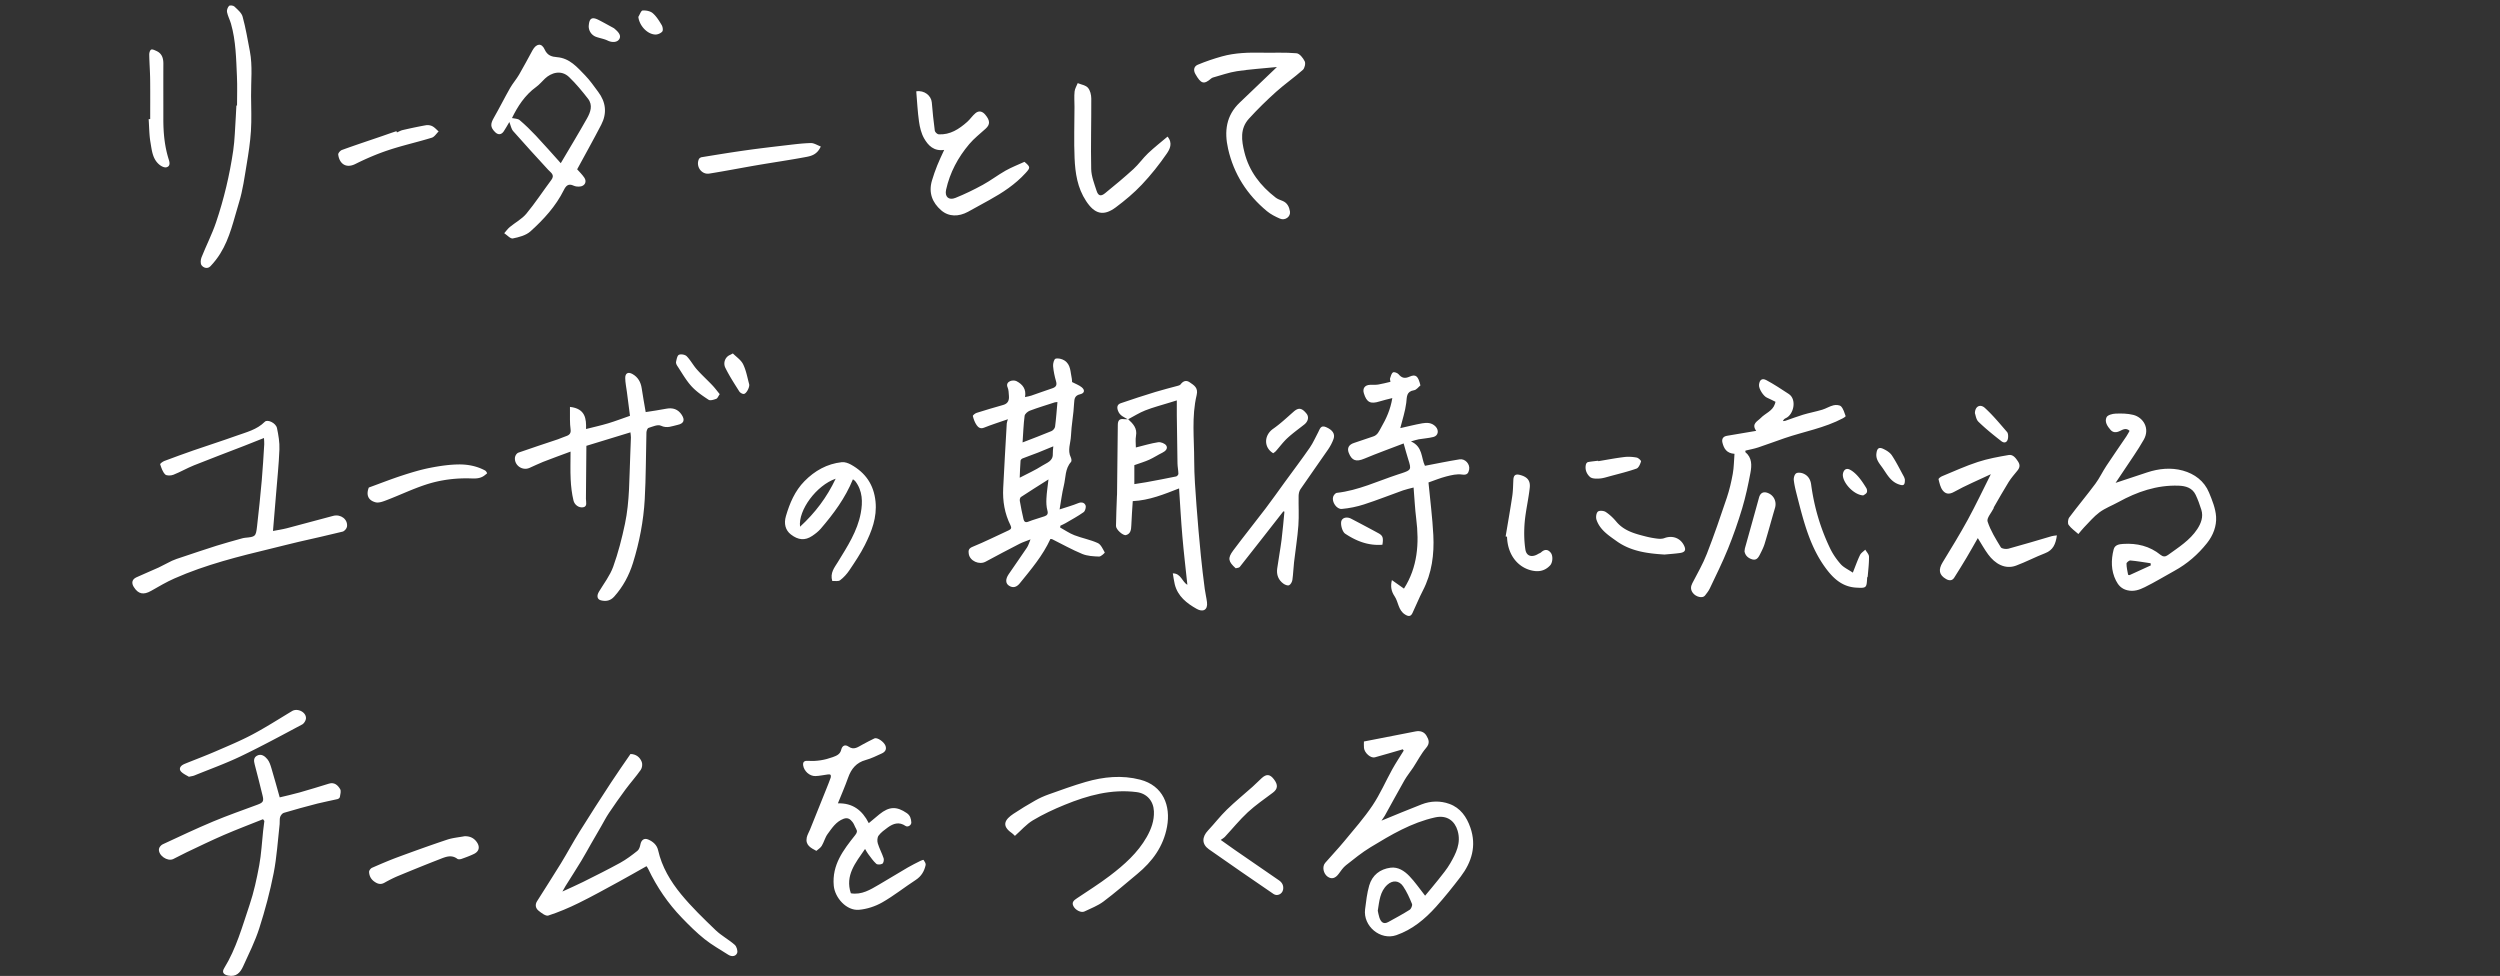<svg xmlns="http://www.w3.org/2000/svg" viewBox="0 0 883 344.69"><rect x="0" y="0" width="883" height="344.69" fill="#333333" stroke="none"/><path fill="none" d="M0 0h883v344H0z"/><g fill="#fff"><path d="M356 148.07c-3.01 1.05-5.78 1.92-8.48 3-1.29.51-2.04-.16-2.58-.93-.65-.93-1.06-2.08-1.33-3.19-.06-.26.79-.95 1.32-1.12 3.12-.99 6.27-1.92 9.43-2.81 1.68-.48 2.12-1.67 1.99-3.21-.09-1-.07-2.08-.46-2.97-.5-1.16.08-1.85.84-2.2.64-.3 1.68-.34 2.29-.02 2.1 1.11 3.54 2.74 3.02 5.63.88-.2 1.55-.29 2.19-.51 2.45-.83 4.87-1.74 7.33-2.55 1.28-.42 1.87-1.01 1.44-2.49-.51-1.76-.9-3.58-1.05-5.39-.07-.89.34-2.46.86-2.61.92-.27 2.24.06 3.1.59 2.36 1.46 2.12 4.15 2.65 6.45.11.49.07 1.01.09 1.2 1.29.68 2.52 1.1 3.44 1.87 1.2 1.01.95 2.09-.57 2.44-1.84.43-2.07 1.44-2.15 3.18-.17 3.86-.95 7.69-1.11 11.55-.1 2.51-1.31 5.04-.05 7.58.22.45.35 1.29.09 1.58-2.16 2.41-1.86 5.54-2.55 8.36-.66 2.7-.99 5.48-1.5 8.43 2.36-.78 4.54-1.38 6.62-2.23 1.23-.5 2.2-.11 2.55.8.25.64-.13 2-.69 2.4-2.04 1.45-4.26 2.64-6.43 3.91-.56.33-1.17.57-1.76.86l-.11.64c1.68.93 3.28 2.05 5.05 2.73 2.71 1.05 5.63 1.57 8.26 2.77 1.12.51 1.78 2.13 2.47 3.34.05.09-1.32 1.45-2 1.43-2.01-.07-4.15-.18-5.97-.93-3.63-1.5-7.07-3.44-10.59-5.19-.16-.08-.37-.06-.64-.1-2.68 5.86-6.82 10.73-10.83 15.68-1.04 1.28-2.33 1.8-3.82.82-1.24-.82-1.27-2.31-.09-4.05 2.13-3.15 4.35-6.25 6.46-9.41.51-.76.75-1.71 1.25-2.89-1.48.59-2.73.97-3.88 1.56-4.03 2.07-8.03 4.18-12.01 6.33-2.23 1.2-5.54-.26-5.92-2.76-.16-1.06-.15-1.9 1.32-2.5 4.33-1.76 8.52-3.88 12.78-5.83.86-.4 1.1-.84.64-1.77-2.07-4.13-2.81-8.56-2.58-13.14.38-7.61.82-15.22 1.26-22.83.02-.42.22-.82.41-1.51zm17.5-6.07c-.51.06-.76.05-.98.12-2.94.96-5.91 1.85-8.8 2.94-.76.29-1.74 1.14-1.83 1.83-.39 3-.49 6.03-.72 9.38 3.53-1.37 6.9-2.63 10.21-4.01.56-.23 1.2-.98 1.27-1.56.37-2.79.56-5.61.84-8.69zm-3.19 27.34c-3.47 2.2-6.62 4.16-9.72 6.21-.31.21-.47.94-.39 1.38.37 2.17.81 4.33 1.31 6.47.19.79.61 1.29 1.68.86 1.87-.74 3.83-1.24 5.72-1.9.91-.32 1.38-.8 1.04-2.01-.38-1.36-.43-2.87-.35-4.3.1-2.11.44-4.21.72-6.71zm1.7-11.69c-1.91.79-3.64 1.53-5.38 2.21-1.82.71-3.68 1.35-5.49 2.07-.29.12-.66.49-.68.77-.15 1.97-.21 3.95-.3 6.03 2.8-1.47 5.52-2.67 7.99-4.27 1.54-.99 3.83-1.57 3.7-4.18-.04-.8.1-1.61.18-2.64zm123.47 107c-3.29.95-6.58 1.94-9.88 2.84-1.44.4-3.64-1.51-3.84-3.29-.09-.81-.02-1.63-.02-2.3 6.25-1.23 12.26-2.43 18.28-3.57 1.53-.29 2.96.09 3.81 1.52.84 1.41 1.29 2.66-.11 4.3-1.79 2.09-3.06 4.62-4.58 6.94-1 1.51-2.17 2.92-3.07 4.48-2.36 4.13-4.61 8.33-6.93 12.49-.38.68-.88 1.3-1.21 1.8 4.73-1.93 9.44-3.92 14.21-5.76 3.2-1.24 6.58-1.32 9.77-.17 3.9 1.4 6.12 4.59 7.43 8.38 2.23 6.43.5 12.17-3.45 17.36-2.77 3.63-5.63 7.21-8.68 10.6-3.92 4.36-8.4 8.09-14.04 10.04-5.63 1.94-11.77-3.21-11.02-9.14.36-2.81.67-5.67 1.45-8.38 1.06-3.68 3.81-5.84 7.57-6.32 2.65-.34 4.87 1.15 6.6 2.94 2 2.07 3.64 4.5 5.58 6.95 1.46-1.77 3.13-3.7 4.71-5.71 1.45-1.85 2.98-3.66 4.15-5.69 2.04-3.53 3.91-7.15 2.63-11.53-1-3.42-3.69-5.66-7.97-4.72-8.38 1.86-15.6 6.17-22.78 10.53-3.06 1.86-5.87 4.14-8.69 6.37-1.02.8-1.78 1.96-2.57 3.03-1.18 1.61-2.51 1.99-3.9 1.01-1.53-1.08-2.02-3.54-.87-4.88 2.22-2.58 4.59-5.03 6.75-7.66 3.42-4.14 7-8.2 9.98-12.64 2.69-4.02 4.63-8.53 6.98-12.78 1.25-2.25 2.68-4.39 4.03-6.58l-.34-.46zm-8.85 57.02c.17.73.29 1.61.58 2.44.52 1.48 1.38 2.51 3.13 1.55 2.54-1.4 5.1-2.77 7.55-4.32.53-.34 1.04-1.56.83-2.07-.87-2.15-1.84-4.31-3.13-6.22-1.43-2.1-3.7-2.26-5.57-.56-2.64 2.4-2.84 5.78-3.39 9.18zm-88.19-173.53c-1.41-.79-2.95-1.3-3.59-3.13-.48-1.36-.12-2.2 1-2.59 4.05-1.4 8.14-2.72 12.24-3.98 2.66-.82 5.36-1.47 8.04-2.21.3-.08.66-.22.84-.45.88-1.19 1.97-1.63 3.23-.75 1.53 1.06 3.08 1.9 2.46 4.5-1.82 7.61-.87 15.4-.87 23.12 0 5.3.43 10.61.81 15.9.43 5.93.98 11.85 1.55 17.77.38 3.91.87 7.81 1.37 11.7.2 1.57.6 3.11.79 4.68.35 2.8-1.47 3.58-3.6 2.38-3.5-1.96-6.74-4.45-7.79-8.72-.3-1.21-.44-2.46-.68-3.85 2.91-.01 3.3 3.07 5.14 4.03-.6-5.72-1.28-11.37-1.76-17.04-.49-5.65-.79-11.31-1.17-16.99-5.23 2.04-10.52 4.22-16.36 4.49-.17 2.77-.4 5.69-.51 8.61-.06 1.49-.22 2.91-1.86 3.38-1.04.3-3.56-1.96-3.55-3.2.04-3.52.21-7.03.33-10.55 0-.19.04-.38.04-.58.1-8.17.2-16.35.27-24.52.01-1.47.45-2.34 2.11-2.1.5.07 1.03.02 1.54.03 1.74 1.58 3.29 3.19 2.77 5.91-.24 1.28-.04 2.65-.04 4.07 2.77-.68 5.31-1.47 7.91-1.86.9-.13 2.37.45 2.83 1.18.64 1.01-.22 1.96-1.35 2.51-1.59.77-3.08 1.77-4.69 2.5-1.55.7-3.21 1.18-5.24 1.91v6.7c1.42-.22 2.79-.41 4.15-.66 3.55-.65 7.09-1.32 10.62-2.05.33-.07.8-.61.79-.93-.02-1.24-.3-2.47-.32-3.71-.11-5.64-.17-11.29-.24-16.94-.02-1.75 0-3.5 0-5.28-.93.29-1.71.52-2.49.77-2.89.9-5.83 1.66-8.64 2.76-2.12.83-4.07 2.09-6.1 3.16zm96.16 3.07c2.43-.54 5.05-1.21 7.71-1.69 1.7-.3 3.4-.28 4.77 1.17 1.22 1.3.93 3.21-.8 3.65-1.68.43-3.44.52-5.16.82-.77.13-1.52.41-2.77.75 4.25 1.88 3.56 5.83 4.94 8.61 4.04-.77 8.12-1.62 12.23-2.28 1.97-.32 3.77 1.71 3.38 3.63-.26 1.28-.73 2.01-2.5 1.74-1.78-.27-3.74.2-5.54.66-2.2.56-4.32 1.45-6.32 2.14.6 6.24 1.39 12.39 1.71 18.57.35 6.8-.49 13.46-3.71 19.65-1.34 2.58-2.41 5.3-3.67 7.93-.6 1.25-1.42 1.23-2.6.49-2.44-1.52-2.32-4.4-3.7-6.45-1.13-1.68-1.52-3.41-.95-5.71l4.26 3.01c4.8-7.52 5.44-15.93 4.33-24.68-.45-3.53-.6-7.09-.93-11.03-1.4.38-2.6.62-3.74 1.02-4.59 1.64-9.13 3.45-13.77 4.95-2.53.82-5.19 1.36-7.84 1.6-1.83.16-3.58-2.46-3.08-4.25.16-.57.81-1.37 1.31-1.43 7.6-.85 14.44-4.16 21.58-6.5.42-.14.84-.27 1.27-.41 3.46-1.15 3.53-1.34 2.37-4.97-.56-1.74-1.02-3.51-1.61-5.58-4.42 1.7-9.22 3.43-13.92 5.39-2.83 1.18-4.37.74-5.47-2.07-.67-1.71.06-2.94 1.93-3.52 2.24-.7 4.43-1.55 6.67-2.25 1.61-.5 2.09-1.87 2.82-3.14 1.81-3.13 3.31-6.36 3.97-10.43-1.67.43-3.1.74-4.49 1.18-3.23 1.02-4.57.35-5.56-2.87-.53-1.73.34-2.93 2.19-2.99.96-.03 1.94.05 2.88-.1 1.42-.23 2.82-.62 4.32-.96-.06-.52-.23-.92-.13-1.23.25-.75.46-1.71 1.03-2.1.36-.25 1.56.16 1.96.64 1.14 1.37 2.21 1.61 3.9.86 2.21-.98 3.04-.2 3.83 3.1-.72.58-1.4 1.56-2.22 1.69-2.83.45-2.53 2.37-2.79 4.47-.36 2.98-1.35 5.88-2.1 8.89zm252.63 19.34c3.99-1.33 7.56-2.52 11.13-3.69 4.14-1.37 8.44-1.8 12.61-.65 4.13 1.14 7.56 3.66 9.26 7.77 1.13 2.73 2.3 5.62 2.49 8.5.21 3.34-1.03 6.61-3.21 9.35-3.19 4.01-6.98 7.31-11.49 9.78-3.5 1.92-6.91 4.02-10.49 5.78-1.87.92-3.85 1.67-6.21 1.08-2.06-.51-3.17-1.82-3.96-3.4-1.77-3.51-1.77-7.27-.82-11.01.42-1.67 2.02-1.86 3.36-1.95 4.85-.31 9.36.74 13.22 3.88.85.69 1.67.71 2.57.06 3.77-2.73 7.78-5.21 10.39-9.18 1.31-2 2.21-4.32 1.43-6.82-.56-1.79-1.2-3.58-2.01-5.28-1.19-2.5-3.56-3.15-6.05-3.23-7.66-.26-14.62 2.15-21.23 5.79-2.22 1.22-4.66 2.13-6.68 3.62-2.02 1.49-3.66 3.5-5.44 5.31-.6.61-1.12 1.31-2.02 2.36-1.2-1.07-2.54-1.98-3.44-3.22-.4-.56-.25-2 .21-2.63 3-4.02 6.23-7.87 9.22-11.89 1.47-1.98 2.53-4.27 3.9-6.34 2.31-3.5 4.71-6.93 7.06-10.41.42-.62.76-1.31 1.14-1.95-1.21-1.19-2.39-.46-3.4.03-1.27.62-2.42.65-3.32-.37-1.11-1.26-2.2-2.87-1.41-4.49.38-.77 2.05-1.22 3.15-1.26 2.09-.09 4.26-.06 6.27.44 3.48.87 5.99 4.72 3.73 8.74-2.18 3.87-4.81 7.48-7.25 11.21-.85 1.3-1.73 2.59-2.73 4.08zm12.43 29.15l-.06-.76c-2.38-.35-4.76-.76-7.16-.98-.44-.04-1.37.72-1.36 1.1 0 1.31.32 2.62.56 3.92.01.08.39.21.52.15 2.51-1.13 5-2.28 7.5-3.43zM201.5 159.51c-3.31 1.23-6.53 2.39-9.7 3.63-1.64.64-3.22 1.46-4.84 2.15-2.55 1.08-5.43-1.03-5.07-3.77.08-.6.62-1.44 1.14-1.62 4.65-1.65 9.35-3.16 14.03-4.74.98-.33 1.91-.8 2.89-1.11 1.2-.39 1.78-1.06 1.58-2.39-.17-1.13-.19-2.28-.22-3.43-.03-1.41 0-2.82 0-4.51 5.49.6 5.8 4.24 5.68 7.81 2.73-.69 5.3-1.26 7.81-2.01 2.49-.75 4.93-1.69 7.71-2.65-.35-2.69-.72-5.56-1.09-8.42-.21-1.64-.57-3.27-.59-4.91-.02-1.72 1-2.29 2.54-1.44 1.94 1.08 2.95 2.83 3.28 5.05.4 2.77.92 5.51 1.41 8.4 2.43-.39 4.8-.7 7.15-1.17 2.43-.49 4.29.16 5.59 2.16 1.19 1.83.74 3.06-1.46 3.53-1.92.41-3.71 1.34-5.92.29-1.1-.52-2.93.33-4.36.78-.39.12-.72 1.04-.74 1.61-.21 7.87-.16 15.76-.6 23.61-.43 7.64-1.88 15.17-4.16 22.49-1.38 4.41-3.53 8.43-6.65 11.9-1.32 1.46-2.9 1.74-4.67 1.29-1.36-.35-1.55-1.63-.68-3.07 1.75-2.9 3.89-5.67 5.02-8.8 1.77-4.92 3.08-10.04 4.16-15.17 1.69-8.02 1.5-16.23 1.87-24.38.09-2.03.18-4.07.23-6.1.01-.54-.1-1.08-.17-1.81-5.21 1.59-10.16 3.11-15.56 4.76-.06 6.17-.12 12.43-.16 18.69 0 1.15.6 2.76-1 3.02-1.56.25-3.03-.9-3.39-2.38-.59-2.44-.88-4.98-1-7.49-.16-3.19-.04-6.39-.04-9.81zm104.02 140.36c-3.38 4.92-7.1 9.34-5 15.64 3.84.65 6.88-1.29 9.95-3.07 3.39-1.98 6.73-4.04 10.12-6.02 1.44-.84 2.93-1.57 4.42-2.32.39-.19 1.13-.47 1.19-.38.35.54.85 1.25.74 1.78-.47 2.19-1.51 4-3.51 5.3-3.99 2.59-7.73 5.6-11.86 7.95-2.45 1.39-5.39 2.35-8.19 2.59-4.42.39-8.52-4.28-8.9-8.53-.66-7.37 3.39-12.58 7.53-17.8.68-.85.89-1.42.34-2.33-.46-.75-.69-1.65-1.23-2.32-.78-.99-1.64-1.74-3.2-1.15-2.66 1.01-4.06 3.27-5.6 5.35-.91 1.24-1.28 2.87-2.09 4.21-.43.72-1.27 1.2-1.89 1.76-1.98-1.04-3.94-2.04-3.4-4.7.2-.97.77-1.87 1.15-2.81l5.88-14.64c.49-1.23.99-2.46 1.43-3.72.1-.3.1-.81-.08-1-.18-.19-.66-.15-1-.11-1.44.18-2.87.52-4.31.56-2.08.07-4.07-1.78-4.34-3.82-.18-1.4.69-1.64 1.79-1.56 2.98.21 5.83-.28 8.64-1.3 1.4-.51 2.63-.98 3.03-2.66.33-1.37 1.33-1.94 2.59-1.06 1.93 1.36 3.37.08 4.92-.73 1.41-.73 2.78-1.52 4.22-2.18.95-.44 3.32 1.15 3.88 2.57.52 1.34-.15 2.24-1.31 2.76-1.84.83-3.67 1.77-5.6 2.29-3.38.91-5.18 3.14-6.29 6.29-1.05 2.98-2.32 5.87-3.6 9.04 5.18-.16 8.6 2.39 10.91 6.99 1.36-1.13 2.53-2.13 3.73-3.11 3.48-2.82 6.11-2.9 9.71-.43 1.21.83 1.5 2 1.59 3.28.06.96-1.23 1.81-2.04 1.25-2.28-1.57-4.32-.88-6.27.53-1.17.85-2.4 1.74-3.25 2.88-.48.64-.54 1.9-.29 2.73.54 1.81 1.49 3.5 2.08 5.31.18.55-.06 1.65-.46 1.89-.56.33-1.75.4-2.16.02-1.1-.99-1.94-2.26-2.85-3.45-.37-.48-.64-1.03-1.09-1.77zM93.24 154.7c-2.49.99-4.75 1.91-7.03 2.79-5.91 2.29-11.85 4.52-17.74 6.88-2.46.99-4.77 2.35-7.24 3.32-.86.34-2.37.39-2.89-.12-.9-.9-1.35-2.31-1.77-3.58-.07-.22.9-.96 1.49-1.18 3.42-1.29 6.85-2.54 10.3-3.74 5.03-1.74 10.1-3.35 15.11-5.15 3.53-1.27 7.27-2.14 10.07-4.96.95-.95 3.91.44 4.29 2.24.52 2.47.96 5.03.86 7.53-.2 5.3-.77 10.58-1.19 15.86-.34 4.21-.7 8.42-1.08 12.95 1.64-.32 3.3-.55 4.92-.97 5.45-1.42 10.88-2.91 16.32-4.36 2.69-.72 5.27 1.22 4.9 3.8-.09.67-.9 1.6-1.54 1.76-5.14 1.29-10.32 2.4-15.49 3.6-3.14.73-6.25 1.55-9.38 2.3-11.74 2.84-23.47 5.74-34.57 10.65-2.83 1.25-5.51 2.84-8.2 4.37-2.68 1.53-4.55 1.17-6.13-1.37-.9-1.45-.61-2.7.93-3.41 2.6-1.2 5.25-2.27 7.85-3.46 1.6-.74 3.12-1.65 4.72-2.39 1.07-.49 2.21-.84 3.32-1.21 4.13-1.38 8.24-2.78 12.39-4.09 2.9-.92 5.85-1.7 8.77-2.53.42-.12.85-.24 1.29-.28 3.7-.35 3.85-.41 4.27-4.04.62-5.43 1.19-10.86 1.67-16.31.38-4.23.6-8.48.87-12.72.04-.68-.06-1.37-.1-2.2zm135.12 151.23c-3.34 1.87-6.56 3.73-9.83 5.51-4.69 2.55-9.36 5.16-14.15 7.51-3.47 1.71-7.05 3.23-10.72 4.42-.9.29-2.46-.92-3.47-1.74-.99-.8-1.29-2.07-.52-3.29 2.8-4.47 5.68-8.89 8.43-13.38 2.28-3.73 4.34-7.59 6.65-11.29 3.61-5.8 7.32-11.54 11.06-17.26 2.22-3.4 4.57-6.72 6.88-10.1 1.92.04 3.33 1.09 3.99 2.83.3.78.13 2.06-.35 2.75-1.68 2.4-3.66 4.6-5.41 6.96-2.01 2.71-3.94 5.48-5.82 8.27-1.01 1.5-1.84 3.12-2.74 4.69-1.19 2.06-2.39 4.12-3.58 6.19-1.16 2.02-2.26 4.07-3.47 6.06-1.81 2.98-3.7 5.91-5.55 8.86-.3.48-.56.98-1.12 1.97 2.72-1.26 5.01-2.25 7.24-3.36 4.42-2.21 8.85-4.41 13.18-6.79 2.16-1.19 4.15-2.7 6.09-4.24.59-.47.9-1.46 1.05-2.27.29-1.53 1.31-2.33 2.72-1.73 1.7.72 3.1 1.93 3.52 3.78 1.33 5.92 4.39 11.01 8.12 15.56 3.71 4.52 7.97 8.62 12.2 12.69 2.03 1.95 4.63 3.31 6.75 5.18.67.59 1.16 2.19.83 2.94-.49 1.16-1.89 1.34-3.09.58-2.83-1.81-5.8-3.47-8.42-5.56-2.84-2.27-5.44-4.87-7.98-7.5-4.9-5.07-8.83-10.84-11.87-17.21-.21-.45-.52-.85-.63-1.02zM92.88 289.35c-4.6 1.85-9.24 3.6-13.79 5.56-4.44 1.92-8.79 4.04-13.16 6.11-1.61.76-3.16 1.64-4.76 2.4-2.04.96-5.3-1.3-5.03-3.55.07-.61.73-1.39 1.32-1.66 5.91-2.75 11.81-5.54 17.82-8.06 5.14-2.15 10.41-3.99 15.64-5.93 2.07-.77 2.33-1.23 1.78-3.39-.92-3.61-1.75-7.23-2.74-10.82-.36-1.31-.4-2.45.83-3.11 1.53-.82 2.78.21 3.65 1.25.73.88 1.1 2.11 1.44 3.25 1 3.33 1.91 6.68 2.91 10.23 2.19-.54 4.63-1.06 7.03-1.74 3.47-.98 6.92-2.05 10.36-3.11 1.94-.6 3.14.57 3.96 1.93.41.68.05 1.87-.1 2.8-.05.29-.5.66-.82.73-2.36.56-4.76.98-7.12 1.58-3.97 1.02-7.93 2.11-11.87 3.28-.54.16-1.1.89-1.29 1.47-.24.77-.08 1.65-.17 2.48-.66 5.79-1 11.66-2.12 17.36-1.29 6.56-3.03 13.07-5.07 19.44-1.48 4.63-3.7 9.04-5.72 13.49-.98 2.15-2.4 3.8-5.25 3.23-1.67-.33-2.32-1.17-1.44-2.6 4.27-6.94 6.4-14.74 8.97-22.35 1.53-4.54 2.55-9.28 3.42-14 .74-3.99.93-8.07 1.37-12.11.13-1.18.29-2.36.44-3.54-.16-.21-.32-.42-.47-.63zm87.01-246.24c-.75 1.26-1.32 2.33-1.99 3.31-.84 1.23-2 1.29-3.04.24-1.7-1.71-1.69-2.88-.43-5.07 1.98-3.45 3.75-7.02 5.72-10.48.94-1.65 2.23-3.11 3.19-4.75 1.65-2.83 3.17-5.74 4.75-8.61 1.33-2.4 3.2-2.68 4.27-.29.98 2.17 2.51 2.58 4.36 2.73 4.5.36 7.15 3.56 9.95 6.44 1.72 1.77 3.13 3.84 4.62 5.83 2.73 3.63 3.15 7.56 1.07 11.58-2.74 5.29-5.65 10.48-8.51 15.76.72.82 1.75 1.8 2.53 2.95.97 1.43.19 2.97-1.54 3.13-.73.07-1.58.01-2.23-.3-1.85-.87-2.7 0-3.47 1.55-2.84 5.72-7.11 10.37-11.78 14.58-1.58 1.43-4.06 2.07-6.24 2.51-.85.17-2.01-1.19-3.03-1.85.65-.74 1.23-1.57 1.98-2.19 1.93-1.6 4.27-2.82 5.83-4.7 3.15-3.8 5.86-7.96 8.82-11.92 1.34-1.8-.15-2.55-1.11-3.59-4.15-4.53-8.31-9.05-12.36-13.66-.69-.78-.87-2.02-1.35-3.2zm18.17 14.53c3.32-5.63 6.38-10.68 9.27-15.82 1.23-2.18 2.14-4.67.35-6.96-2.07-2.66-4.24-5.3-6.67-7.63-2.86-2.74-6.38-1.49-8.53.53-1.03.97-1.93 2.1-3.07 2.92-4.08 2.95-6.63 7.01-8.58 11.02.92.22 2.06.17 2.7.72 2.02 1.71 3.92 3.57 5.73 5.49 2.9 3.09 5.7 6.28 8.8 9.73zm414.57 102.65c-2.85-.19-3.74-1.92-4.25-3.88-.33-1.26.1-2.25 1.62-2.49 3.36-.54 6.7-1.13 10.29-1.74-1.81-2.52.49-3.38 1.59-4.53 1.63-1.7 4.2-2.45 5.02-4.99.06-.18.1-.35.21-.74-1.01-.49-2-1.03-3.03-1.47-1.24-.53-2.91-3.14-2.8-4.49.15-1.77 1.05-2.52 2.6-1.69 2.73 1.46 5.31 3.18 7.91 4.88 2.93 1.91 1.77 7.35-1.13 8.58-.37.16-.69.45-.94.99.29-.03.61 0 .88-.1 2.07-.71 4.12-1.51 6.21-2.14 2.24-.67 4.56-1.1 6.8-1.77 1.37-.41 2.63-1.25 4.02-1.57.84-.2 2.17-.11 2.66.42.81.89 1.15 2.22 1.59 3.41.04.12-.57.55-.93.74-6.5 3.45-13.76 4.7-20.64 7.05-3.11 1.06-6.19 2.24-9.31 3.27-1.48.49-3.03.76-4.48 1.11-.04.31-.12.5-.07.54 2.42 2 2.29 4.73 1.8 7.33-.79 4.22-1.69 8.44-2.92 12.55-1.45 4.84-3.13 9.63-5.03 14.32-1.92 4.74-4.21 9.33-6.4 13.96-.43.91-1.09 1.72-1.71 2.52-.83 1.07-3.26.49-4.32-1-.78-1.09-.77-2.15-.15-3.35 1.78-3.43 3.74-6.81 5.14-10.4 2.55-6.54 4.83-13.18 7.06-19.84.92-2.75 1.59-5.61 2.1-8.46.41-2.24.4-4.55.6-7.01zm113.86 28.81c-.42 3.1-1.36 5.21-4.13 6.28-3.48 1.34-6.8 3.1-10.3 4.4-3.86 1.43-7.42-.65-9.85-3.97-1.34-1.82-2.43-3.82-3.65-5.76-1.32 2.31-2.61 4.62-3.96 6.89-1.43 2.39-2.89 4.77-4.39 7.12-.72 1.13-1.81 1.05-2.83.47-2.53-1.43-2.83-3.31-1.25-5.9 3.03-4.97 6.09-9.94 8.88-15.05 2.78-5.09 5.26-10.34 8.15-16.09-4.64 2.19-8.95 3.99-13 6.25-1.81 1.01-3.06.69-4.02-.56-.82-1.06-1.11-2.56-1.45-3.91-.06-.24.72-.86 1.21-1.06 4.21-1.74 8.36-3.64 12.68-5.05 3.52-1.15 7.23-1.82 10.89-2.45 1.49-.25 2.44.98 3.27 2.24.82 1.24.69 2.18-.17 3.24-1.07 1.32-2.21 2.61-3.11 4.04-1.83 2.93-3.51 5.96-5.24 8.94-.06.1-.02.26-.08.37-.77 1.57-2.51 3.45-2.13 4.65 1.04 3.21 2.9 6.18 4.67 9.1.32.53 1.85.73 2.67.51 5.13-1.39 10.22-2.94 15.32-4.43.5-.15 1.04-.17 1.81-.28zM451.02 23.67c-4.98.5-9.6.79-14.15 1.48-2.84.43-5.6 1.45-8.39 2.21-.24.07-.49.19-.68.35-2.57 2.23-3.62 1.94-5.62-1.61-.79-1.42-.41-2.71.87-3.24 2.77-1.16 5.64-2.13 8.54-2.94 4.65-1.3 9.44-1.4 14.23-1.31 4.04.07 8.1-.15 12.11.2 1.08.09 2.33 1.67 2.9 2.85.37.75-.02 2.44-.67 3.02-3.04 2.7-6.41 5.03-9.43 7.74-3.35 3.01-6.59 6.18-9.62 9.51-3.17 3.49-2.63 7.64-1.58 11.85 1.68 6.75 5.66 11.85 11.03 16 .69.53 1.57.84 2.4 1.16 1.71.67 2.39 2.15 2.65 3.71.31 1.91-1.73 3.36-3.55 2.56-1.61-.7-3.24-1.52-4.58-2.63-7-5.81-11.7-13.08-13.72-22.02-1.39-6.16-.72-11.76 4.13-16.35 4.22-4 8.41-8.03 13.14-12.56zm-92.55 271.56c-.5-.46-.76-.77-1.07-.98-3.96-2.71-2.29-4.91.53-6.8 2.5-1.66 5.07-3.22 7.69-4.7 1.51-.86 3.12-1.58 4.75-2.16 4.34-1.54 8.67-3.13 13.09-4.41 6.32-1.83 12.8-2.48 19.26-.8 8.07 2.1 10.86 9.15 9.47 16.65-1.29 6.97-5.17 12.24-10.49 16.64-3.97 3.28-7.85 6.68-11.97 9.76-1.99 1.49-4.43 2.41-6.7 3.5-1.17.56-3.2-.45-3.92-1.91-.68-1.38.25-2.07 1.27-2.75 3.88-2.61 7.86-5.09 11.57-7.92 5.09-3.86 9.89-8.11 13.09-13.75 1.55-2.75 2.67-5.73 2.52-9.07-.17-3.7-2.52-6.3-6.11-6.76-8.95-1.15-17.28 1.18-25.4 4.49-3.85 1.57-7.66 3.34-11.22 5.47-2.34 1.4-4.2 3.59-6.36 5.5zm-64.51-90.02c-.87-2.85.79-4.77 1.97-6.7 3.35-5.47 6.9-10.88 8.09-17.28.72-3.85.69-7.87-1.95-11.28-.2-.26-.52-.43-.82-.67-2.71 6.65-6.84 12.2-11.37 17.47-.85.98-1.92 1.81-3.01 2.54-2.55 1.71-4.93 1.5-7.54-.52-1.92-1.49-2.53-3.8-1.74-6.5 1.34-4.55 3.16-8.87 6.54-12.31 3.64-3.7 7.99-6.15 13.21-6.72 1.04-.11 2.28.34 3.24.87 5.08 2.84 8.03 7.01 8.65 12.99.58 5.67-1.35 10.59-3.76 15.4-1.56 3.1-3.51 6-5.45 8.89-.9 1.34-2.03 2.6-3.31 3.56-.63.47-1.83.2-2.76.26zm-11.39-19.17c5.37-4.93 9.45-10.34 12.59-16.96-6.76 2.32-13.28 11.09-12.59 16.96zm79.28-128.87c2.16 1.82 2.12 2.05.37 3.97-3.67 4.02-8.13 6.94-12.84 9.54-2.49 1.38-4.98 2.78-7.49 4.13-3.27 1.76-6.77 1.83-9.49-.55-3.09-2.69-4.5-6.16-3.24-10.47.53-1.81 1.17-3.6 1.87-5.36.69-1.74 1.52-3.43 2.45-5.48-3.66.54-5.67-1.58-7.1-4.09-.99-1.75-1.5-3.88-1.79-5.91-.5-3.55-.67-7.15-.97-10.69 2.86-.46 5.29 1.53 5.49 3.93.28 3.33.61 6.66 1.06 9.98.07.5.87 1.25 1.37 1.28 4.06.22 7.19-1.86 10.06-4.39 1.07-.94 1.86-2.21 2.96-3.11 1.2-.97 2.43-.64 3.42.54 1.75 2.08 1.78 3.48.15 4.96-1.96 1.79-4.1 3.44-5.8 5.46-3.97 4.7-6.83 10.04-8.17 16.09-.55 2.49.92 3.86 3.29 2.9 3.32-1.33 6.56-2.91 9.7-4.63 2.76-1.51 5.29-3.46 8.03-5.01 2.14-1.2 4.45-2.09 6.65-3.1zM83.72 37.26c0-3.42.13-6.84-.03-10.25-.29-6.26-.36-12.55-2.11-18.65-.4-1.39-1.12-2.7-1.4-4.1-.14-.67.22-1.65.71-2.17.27-.29 1.49-.17 1.87.19 1.12 1.08 2.56 2.22 2.93 3.6 1.1 3.99 1.78 8.11 2.56 12.19 1.01 5.26.38 10.58.43 15.87.03 4.11.21 8.23-.05 12.32-.25 3.97-.86 7.94-1.52 11.87-.75 4.48-1.35 9.04-2.68 13.36-1.89 6.14-3.18 12.55-6.65 18.1-.98 1.58-2.15 3.07-3.43 4.42-1.01 1.07-2.45.64-3.16-.32-.45-.62-.35-1.96-.02-2.78 1.65-4.17 3.72-8.18 5.15-12.41 2.77-8.22 4.78-16.66 6.04-25.24.58-3.96.64-7.99.92-11.99.09-1.33.14-2.66.21-4h.24zM453.29 180.6c-5.13 6.56-10.24 13.12-15.41 19.65-.26.33-.94.32-1.43.47-2.64-2.39-2.92-3.55-.88-6.29 3.73-5.01 7.66-9.87 11.44-14.85 2.3-3.02 4.47-6.13 6.7-9.19 2.98-4.09 6.03-8.12 8.91-12.28 1.18-1.7 2-3.66 2.99-5.49.58-1.08.84-2.57 2.73-1.77 2.26.96 3.31 2.37 2.67 4.18-.46 1.3-1.13 2.56-1.91 3.7-3.23 4.71-6.57 9.36-9.79 14.08-.43.63-.62 1.54-.64 2.32-.07 3.47.17 6.96-.08 10.42-.32 4.35-1.03 8.68-1.53 13.02-.24 2.08-.29 4.19-.59 6.27-.1.69-.59 1.59-1.17 1.87-.46.23-1.43-.15-1.97-.54-1.82-1.31-2.53-3.19-2.22-5.38.47-3.39 1.11-6.75 1.54-10.14.42-3.3.68-6.62 1.01-9.94-.12-.03-.25-.06-.37-.1zM412.38 48.24c1.94 2.34.75 4.51-.24 5.96-2.66 3.88-5.63 7.61-8.86 11.03-2.79 2.95-5.96 5.6-9.22 8.03-4.39 3.25-7.47 2.28-10.45-2.25-3.08-4.67-3.84-9.88-4.07-15.18-.26-6-.04-12.03-.03-18.04 0-1.82-.15-3.64.03-5.44.1-1.02.72-2 1.11-2.99 1.23.51 2.81.73 3.6 1.63.81.91 1.18 2.5 1.19 3.8.04 8.31-.22 16.62-.03 24.92.06 2.57 1.09 5.16 1.9 7.67.58 1.81 1.51 2.08 2.99.87 3.42-2.77 6.8-5.59 10.05-8.55 1.85-1.69 3.31-3.82 5.13-5.55 2.2-2.08 4.6-3.96 6.91-5.91zm18.79 248.43c1.75 1.24 3.32 2.38 4.91 3.48 5.23 3.61 10.47 7.19 15.69 10.81 1.13.78 1.68 1.9 1.41 3.3-.3 1.54-2.09 2.38-3.36 1.5-7.64-5.24-15.29-10.46-22.85-15.8-2.53-1.79-2.48-4.32-.32-6.61 2.28-2.42 4.3-5.08 6.68-7.39 2.9-2.83 6.06-5.39 9.09-8.09 1.1-.98 2.12-2.05 3.21-3.04 1.69-1.53 2.91-1.41 4.3.39 1.54 1.99 1.4 3.44-.35 4.75-2.99 2.25-6.11 4.38-8.85 6.91-2.92 2.71-5.44 5.84-8.16 8.76-.29.31-.7.51-1.4 1.01z"/><path d="M654.42 202.25c.99-2.47 1.65-4.39 2.54-6.21.37-.75 1.22-1.27 1.86-1.9.46.82 1.3 1.64 1.31 2.47.04 2.32-.26 4.65-.45 6.97-.01.18-.21.34-.21.52-.16 3.59-.28 3.65-3.83 3.45-4.44-.24-7.51-2.67-10.12-5.99-6.16-7.84-8.44-17.24-10.84-26.6-.45-1.77-.91-3.57-1.11-5.38-.09-.78.22-1.92.77-2.35.51-.4 1.67-.31 2.4-.04 1.75.64 2.7 2.04 2.95 3.9 1.06 7.91 3.27 15.49 6.74 22.67.96 1.98 2.26 3.86 3.72 5.51 1.03 1.16 2.6 1.85 4.26 2.98zm-587.71 72.1c-.74-.46-1.86-.94-2.67-1.73-.84-.83-.56-1.8.46-2.45.32-.2.68-.36 1.03-.5 3.56-1.44 7.16-2.79 10.69-4.32 4.36-1.89 8.77-3.72 12.96-5.94 4.77-2.54 9.34-5.47 13.98-8.26 1.89-1.14 4.96.33 4.91 2.52-.02.76-.67 1.85-1.34 2.21-7.21 3.84-14.4 7.74-21.77 11.27-5.3 2.53-10.86 4.53-16.31 6.75-.46.19-.98.24-1.94.46zm97.37 21.01c1.93-.06 3.42.67 4.43 2.23 1.07 1.66.65 3.17-1.13 4.03-1.41.68-2.89 1.22-4.36 1.74-.45.16-1.16.23-1.49-.02-2.14-1.61-4.22-.65-6.23.13-4.9 1.9-9.78 3.89-14.64 5.9-1.69.7-3.33 1.55-4.93 2.44-1.33.73-2.4.36-3.52-.43-1.21-.85-1.8-2.05-1.85-3.43-.02-.48.56-1.24 1.05-1.45 3.06-1.34 6.13-2.66 9.27-3.82 5.72-2.11 11.47-4.18 17.26-6.11 1.96-.65 4.08-.82 6.12-1.21zM130.26 172.2c4.15-1.51 7.9-2.99 11.74-4.24 3.22-1.05 6.48-2.04 9.8-2.7 3.33-.66 6.74-1.17 10.12-1.22 3.21-.05 6.44.55 9.36 2.11.34.18.61.6.76.97.04.1-.46.43-.72.65-1.36 1.15-2.95 1.29-4.65 1.22-5.58-.22-11.08.47-16.36 2.21-4.62 1.52-9.04 3.64-13.6 5.39-1.29.5-2.86 1.13-4.07.82-2.73-.72-3.34-2.75-2.38-5.2zM289.9 51.75c-1.23 2.75-3.21 3.32-5.07 3.67-5.82 1.1-11.68 1.94-17.52 2.94-5.6.96-11.18 2.06-16.79 2.95-2.74.44-4.82-2.53-3.68-5.09.14-.32.63-.64.99-.7 5.22-.85 10.43-1.71 15.66-2.44 4.77-.67 9.56-1.23 14.35-1.79 2.85-.33 5.7-.7 8.56-.76 1.13-.02 2.28.77 3.52 1.22zm241.89 137.73c.79-4.77 1.64-9.53 2.35-14.3.28-1.88.28-3.81.38-5.72.09-1.62.76-2.12 2.34-1.71 2.53.67 3.73 1.94 3.45 4.5-.44 4.09-1.43 8.12-1.79 12.21-.27 3.17-.23 6.45.24 9.59.36 2.45 2.35 2.93 4.54 1.59.33-.2.74-.3 1.01-.55 1.19-1.1 2.35-1.18 3.4.12.88 1.08.73 3.48-.21 4.49-1.89 2.03-4.17 2.4-6.78 1.73-4.47-1.14-8.23-5.24-8.44-11.86l-.5-.09zM53.05 42.06c0-4.71.04-9.43-.02-14.14-.04-2.87-.27-5.74-.32-8.61-.01-.62.24-1.56.67-1.78.43-.22 1.26.2 1.86.47 1.96.88 2.47 2.55 2.46 4.54-.03 6.45 0 12.91-.01 19.36-.01 4.92.42 9.77 1.93 14.49.34 1.06.55 2.35-.85 2.7-.67.17-1.68-.31-2.31-.79-2.61-2.02-2.82-5.15-3.32-8.03-.46-2.69-.44-5.47-.64-8.2.18 0 .36 0 .54-.01zm87.14 4.72c.69-.29 1.35-.69 2.07-.85 2.7-.62 5.42-1.21 8.15-1.69.74-.13 1.65 0 2.31.35.83.43 1.48 1.21 2.21 1.83-.8.76-1.47 1.93-2.42 2.22-5.07 1.56-10.27 2.71-15.29 4.38-4.01 1.33-7.93 3.01-11.71 4.9-3.41 1.71-5.68-.23-6.05-3.34-.06-.49.73-1.4 1.31-1.61 4.39-1.6 8.83-3.07 13.25-4.58 1.33-.45 2.65-.92 3.97-1.38.68-.23 1.36-.45 2.04-.68.05.15.11.3.16.45zm447.8 149.09c-6.25-.37-12.04-1.19-16.96-4.71-2.84-2.03-5.96-4.01-7.15-7.6-.28-.85-.1-2.31.47-2.84.51-.47 2.07-.36 2.78.1 1.4.91 2.67 2.13 3.75 3.42 2.75 3.3 6.61 4.28 10.47 5.26 1.34.34 2.72.59 4.09.75.79.09 1.68.09 2.42-.19 2.81-1.05 5.59-.07 6.91 2.56.82 1.64.43 2.45-1.47 2.71-1.87.26-3.77.38-5.3.53zm28.17-1.16c.08-.49.09-.88.2-1.24 1.64-5.9 3.3-11.79 4.92-17.7.46-1.68 1.56-2.28 3.19-1.62 2.12.85 3.11 3.08 2.46 5.26-1.24 4.18-2.36 8.39-3.63 12.56-.42 1.39-1.1 2.71-1.77 4.02-.55 1.07-1.24 2.03-2.74 1.55-1.46-.47-2.37-1.38-2.63-2.81zm-51.66-31.82c3.08-.5 6.14-1.1 9.24-1.47 1.42-.17 2.91-.07 4.32.19.61.11 1.64 1.08 1.55 1.37-.29.94-.83 2.25-1.59 2.52-3.02 1.07-6.15 1.82-9.25 2.66-1.27.34-2.56.78-3.86.86-1.11.07-2.58.08-3.31-.55-1.22-1.07-1.9-2.72-1.43-4.5.08-.31.44-.71.73-.77 1.18-.22 2.38-.32 3.57-.47 0 .05.02.11.02.16zm-310.29-23.68c-.53.75-.78 1.49-1.23 1.65-.85.31-2.11.73-2.7.34-2.17-1.42-4.38-2.93-6.1-4.83-1.94-2.15-3.37-4.75-4.99-7.18-.26-.4-.5-.99-.4-1.42.2-.89.42-2.2 1.02-2.46.73-.32 2.18-.06 2.74.52 1.36 1.39 2.29 3.2 3.59 4.66 1.74 1.96 3.69 3.72 5.49 5.62.89.94 1.66 1.99 2.58 3.11zm195.51 20.88c-3.36-1.96-3.38-6.31-.03-8.65 2.58-1.8 4.89-4 7.27-6.08 1.69-1.47 2.87-1.3 4.52.76.92 1.14.56 2.74-.81 3.82-1.99 1.57-4.06 3.05-5.92 4.76-1.51 1.39-2.74 3.08-4.11 4.63-.24.27-.57.47-.92.75zm38.55 32.31c-4.97.4-9.21-1.28-13.15-3.9-1.07-.71-1.76-3.45-1.31-4.58.45-1.13 1.98-1.47 3.46-.69 3.19 1.67 6.37 3.35 9.53 5.07 1.62.88 1.86 1.61 1.47 4.09zm-229.42-67.57c1.19 1.21 2.85 2.28 3.61 3.81 1.07 2.17 1.5 4.67 2.14 7.05.27 1.01-.99 3.41-1.89 3.45-.54.03-1.32-.44-1.62-.92-1.72-2.73-3.49-5.44-4.9-8.32-.9-1.84.06-3.85 1.57-4.5.23-.1.45-.23 1.1-.57zm438.69 21.13c.03-2.48 1.89-3.37 3.53-1.87 2.83 2.58 5.29 5.57 7.81 8.48.4.47.44 1.41.36 2.1-.18 1.49-1.18 2.08-2.38 1.14-2.78-2.16-5.54-4.39-8.07-6.84-.85-.82-1-2.37-1.25-3.01zm-24.74 23.36c.05 2.09-.45 2.33-2.09 1.78-3-1-4.25-3.67-5.89-5.97-1.05-1.47-2.32-2.86-2.07-4.95.21-1.75.83-2.37 2.39-1.65 1.15.53 2.39 1.29 3.07 2.31 1.57 2.36 2.83 4.93 4.2 7.43.24.43.35.93.39 1.05zM207.96 8.98c.19-2.55 1.16-3.11 3.46-1.94 1.81.92 3.59 1.93 5.38 2.9.06.03.11.07.15.11 1.18 1.01 2.65 2.33 1.78 3.76-.73 1.2-2.54 1.28-4.13.51-1.24-.6-2.66-.81-3.97-1.27a3.956 3.956 0 01-2.68-4.08zm17.51-3.03c.5-.79.95-2.2 1.5-2.24 1.18-.09 2.71.2 3.57.94 1.31 1.12 2.27 2.7 3.17 4.21.37.62.56 1.86.2 2.28-.53.63-1.64 1.1-2.48 1.06-2.9-.14-5.64-3.21-5.97-6.26zm432.66 169.03c-3.63-.16-7.82-5.11-7.17-7.82.35-1.46 1.33-1.82 2.38-1.3 1.12.56 2.13 1.5 2.97 2.46 1.09 1.25 2.01 2.66 2.88 4.08.26.42.36 1.2.14 1.59-.29.51-.97.8-1.2.98z"/></g></svg>